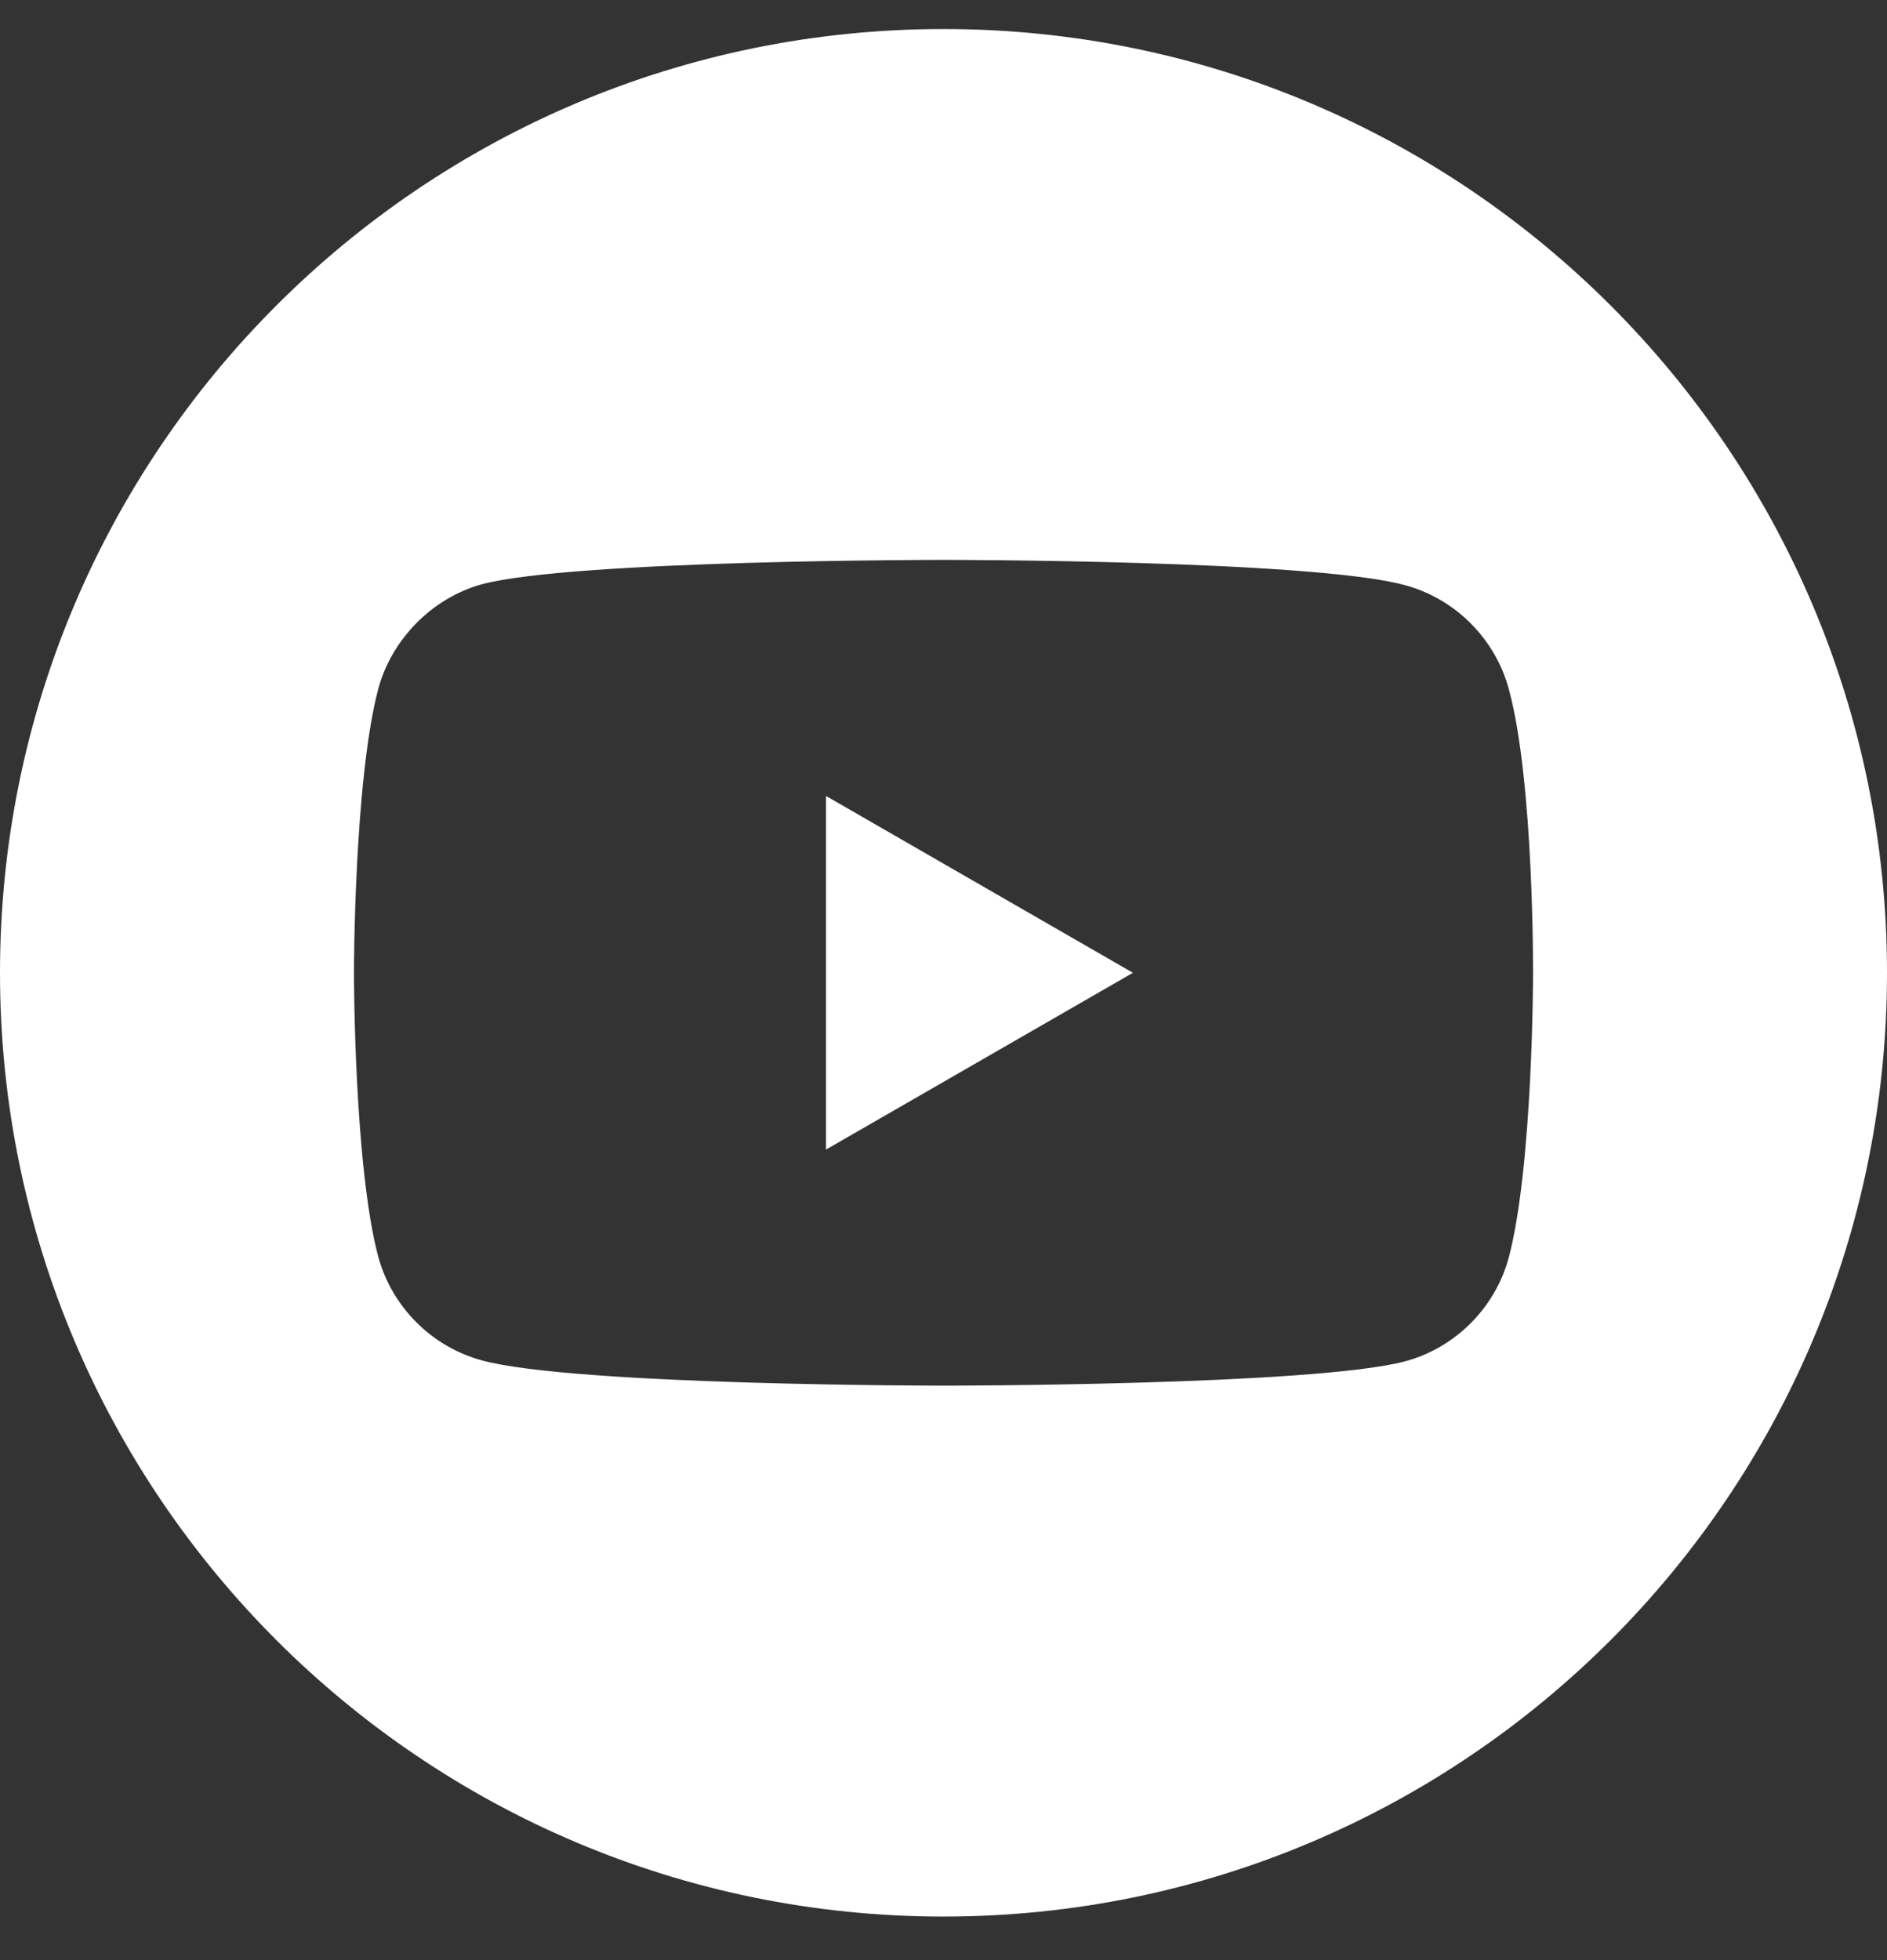 <svg width="26" height="27" viewBox="0 0 26 27" fill="none" xmlns="http://www.w3.org/2000/svg">
<rect x="0" y="0" width="26" height="27" fill="#333333" stroke="none"/>
<path d="M11.381 15.835L15.61 13.4L11.381 10.964V15.835Z" fill="white"/>
<path d="M13 0.4C5.821 0.4 0 6.221 0 13.4C0 20.579 5.821 26.4 13 26.4C20.179 26.4 26 20.579 26 13.4C26 6.221 20.179 0.4 13 0.4ZM21.123 13.413C21.123 13.413 21.123 16.05 20.789 17.321C20.601 18.017 20.052 18.566 19.357 18.753C18.085 19.087 13 19.087 13 19.087C13 19.087 7.928 19.087 6.643 18.74C5.948 18.552 5.399 18.003 5.211 17.308C4.877 16.05 4.877 13.4 4.877 13.4C4.877 13.4 4.877 10.764 5.211 9.492C5.399 8.797 5.961 8.234 6.643 8.047C7.915 7.712 13 7.712 13 7.712C13 7.712 18.085 7.712 19.357 8.06C20.052 8.248 20.601 8.797 20.789 9.492C21.137 10.764 21.123 13.413 21.123 13.413Z" fill="white"/>
</svg>
